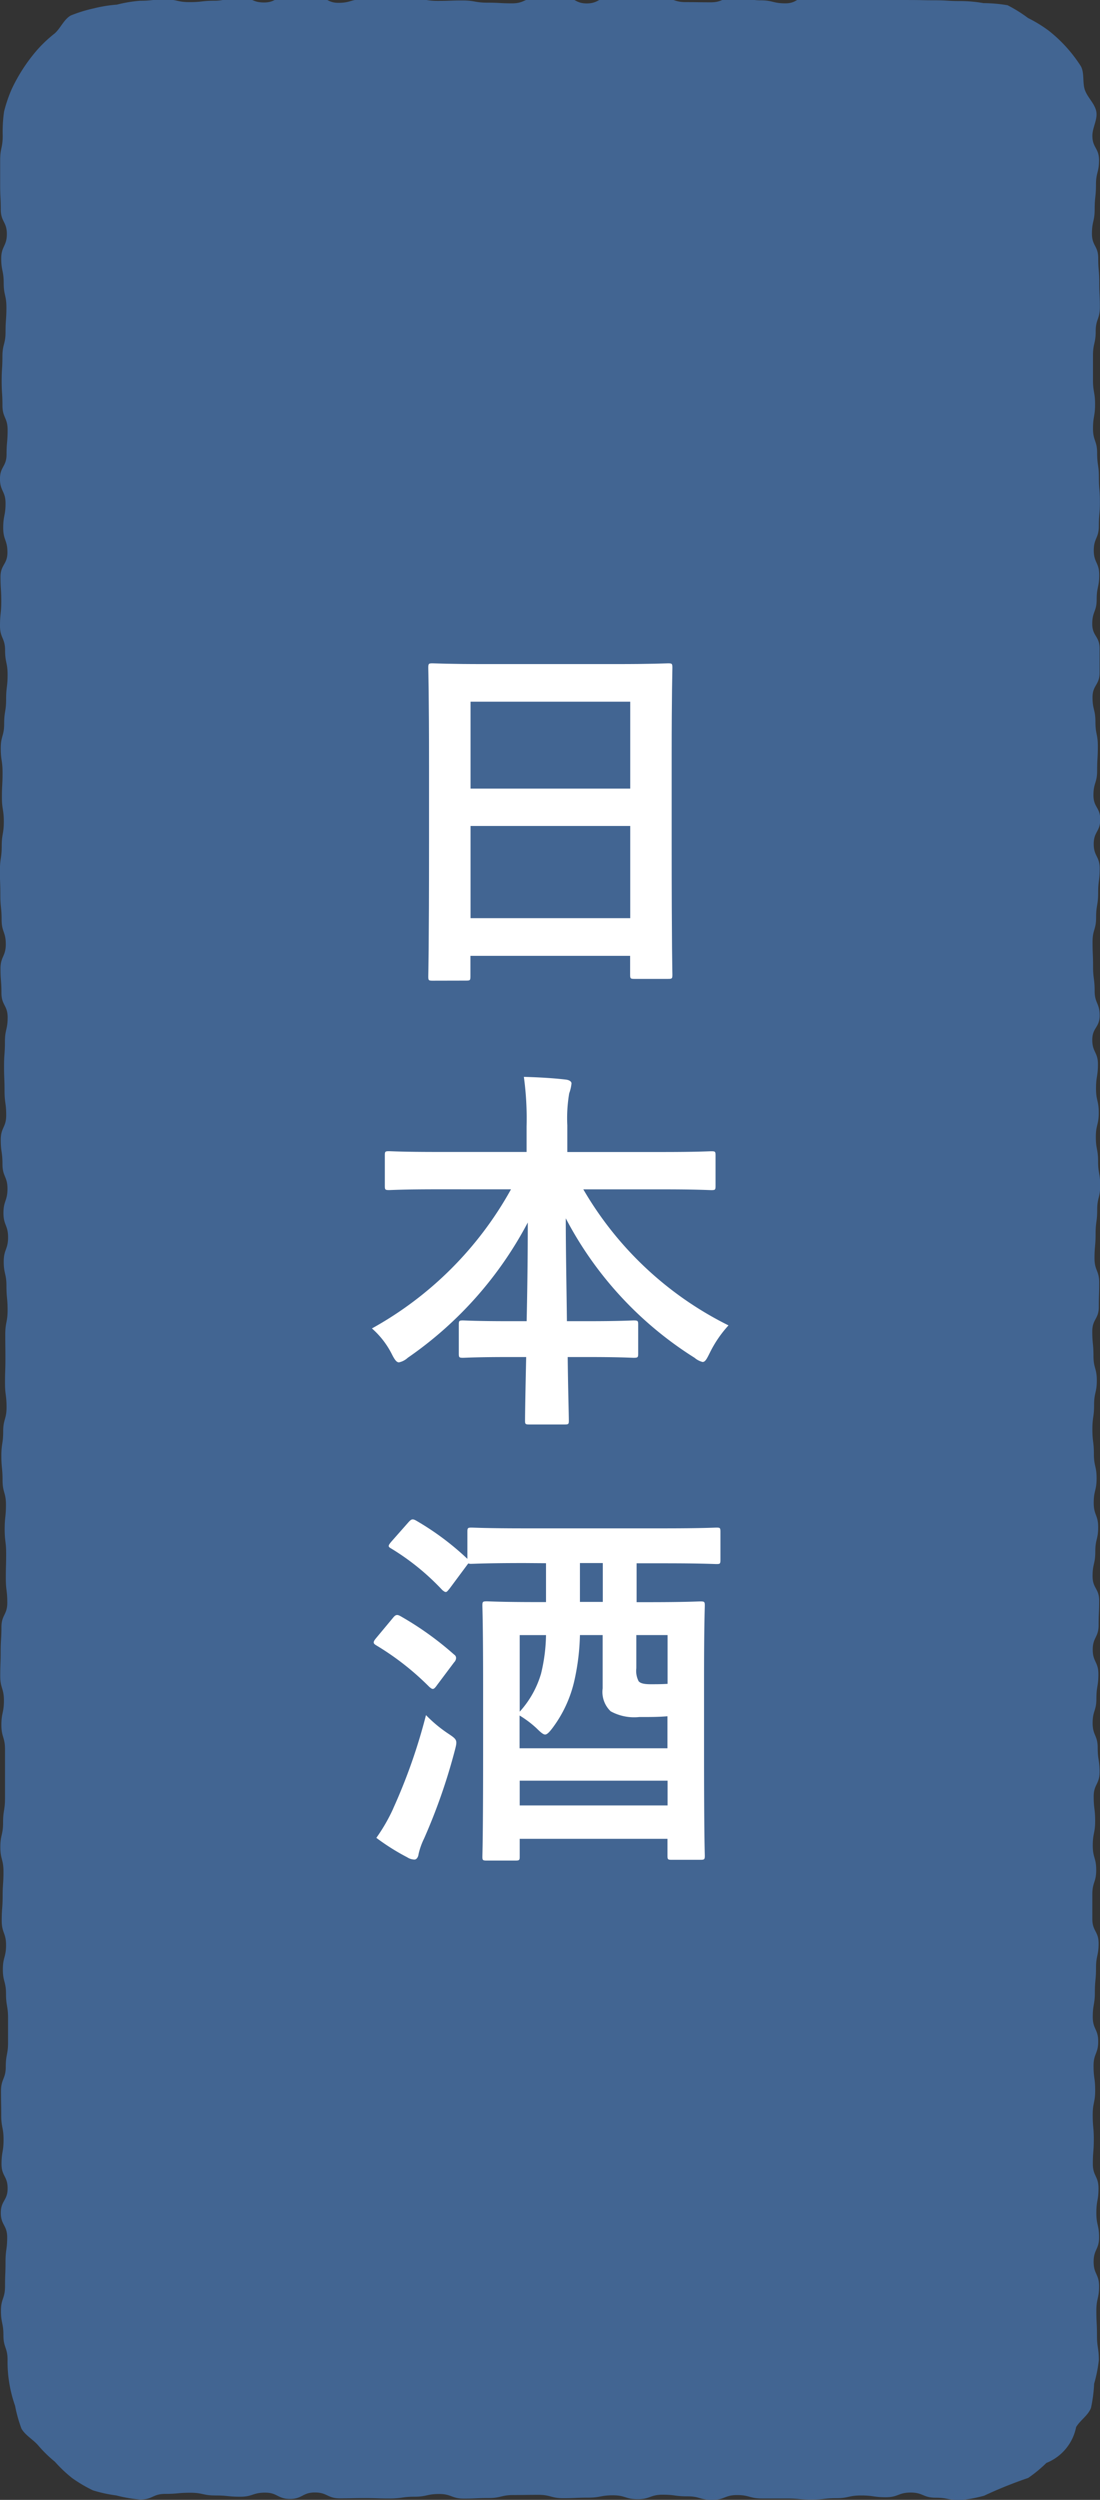 <svg id="cat_sake" xmlns="http://www.w3.org/2000/svg" width="40.435" height="91.88" viewBox="0 0 40.435 91.88">
  <rect x="0" y="0" width="40.435" height="91.88" fill="#333333" stroke="none"/>
  <g id="グループ_85" data-name="グループ 85" transform="translate(-626.766 -100.269)">
    <path id="パス_265" data-name="パス 265" d="M627.044,187c0-.447-.152-.447-.152-.9s-.091-.448-.091-.9.15-.448.15-.9.018-.448.018-.9.061-.447.061-.9-.234-.448-.234-.9.25-.448.25-.9-.224-.447-.224-.895.075-.447.075-.894-.086-.447-.086-.894-.008-.447-.008-.894.175-.447.175-.894.084-.447.084-.894,0-.447,0-.894-.075-.447-.075-.894-.116-.447-.116-.895.118-.447.118-.894-.16-.448-.16-.9.034-.448.034-.9.031-.448.031-.9-.115-.449-.115-.9.1-.448.1-.9.071-.448.071-.9,0-.448,0-.895v-.9c0-.447-.133-.447-.133-.895s.093-.447.093-.9-.135-.447-.135-.9.016-.447.016-.895.028-.447.028-.9.215-.447.215-.9-.054-.448-.054-.9.012-.448.012-.9-.054-.449-.054-.9.047-.449.047-.9-.125-.448-.125-.9-.044-.448-.044-.9.067-.446.067-.893.124-.446.124-.893-.057-.446-.057-.892.015-.446.015-.892-.005-.445-.005-.891.085-.446.085-.892-.042-.445-.042-.891-.1-.446-.1-.892.16-.446.16-.892-.17-.446-.17-.893.148-.447.148-.894-.184-.447-.184-.9-.063-.448-.063-.9.2-.449.2-.9-.061-.449-.061-.9-.018-.448-.018-.9.032-.448.032-.9.1-.447.1-.895-.228-.447-.228-.9-.034-.447-.034-.894.194-.448.194-.9-.154-.448-.154-.9-.046-.448-.046-.9-.016-.449-.016-.9.066-.45.066-.9.077-.449.077-.9-.07-.449-.07-.9.024-.449.024-.9-.066-.448-.066-.9.125-.448.125-.9.072-.45.072-.9.054-.45.054-.9-.092-.449-.092-.9-.187-.449-.187-.9.047-.449.047-.9-.028-.45-.028-.9.254-.449.254-.9-.155-.45-.155-.9.086-.45.086-.9-.205-.45-.205-.9.242-.448.242-.9.039-.448.039-.9-.19-.449-.19-.9-.029-.45-.029-.9.028-.45.028-.9.115-.45.115-.9.032-.451.032-.9-.1-.451-.1-.9-.091-.45-.091-.9.207-.45.207-.9-.223-.452-.223-.9-.023-.453-.023-.9,0-.454,0-.907.094-.454.094-.908a5.229,5.229,0,0,1,.049-.881,5.083,5.083,0,0,1,.284-.834,6.236,6.236,0,0,1,.944-1.447,4.874,4.874,0,0,1,.623-.586c.222-.187.343-.521.6-.667a5.21,5.21,0,0,1,.847-.262,5.028,5.028,0,0,1,.853-.138,4.887,4.887,0,0,1,.849-.142c.455,0,.455-.05.909-.05s.456.1.911.1.456-.051.912-.051.457-.136.913-.136.456.2.912.2.456-.252.911-.252h.911c.455,0,.455.265.911.265s.455-.131.911-.131.456.026.913.026.457-.049.914-.049.456.083.912.083.456-.016.912-.016.456.081.912.081.457.025.914.025.457-.2.913-.2.457-.056.913-.056.457.259.914.259.457-.246.913-.246.456-.041.911-.041.455.083.91.083.456.156.911.156.458.007.915.007.457-.2.914-.2.456.127.913.127.458.111.916.111.458-.276.915-.276.457.111.914.111.457.024.913.024.459-.11.917-.11.46.129.919.129.461.01.922.01.46.028.921.028a4.9,4.9,0,0,1,.861.076,5.447,5.447,0,0,1,.886.078,5.2,5.2,0,0,1,.753.47,5.027,5.027,0,0,1,.749.457,5.2,5.2,0,0,1,.646.6,5.272,5.272,0,0,1,.541.707c.145.251.055.615.156.89s.366.5.417.788-.145.587-.145.883c0,.448.244.448.244.9s-.112.448-.112.9-.048.448-.048.9-.1.448-.1.9.231.448.231.9.038.447.038.895.022.447.022.9-.153.447-.153.894-.1.447-.1.894,0,.447,0,.894.077.447.077.894-.076.447-.076.894.152.447.152.894.064.447.064.894.037.447.037.9-.039.447-.039.894-.186.447-.186.895.2.447.2.9-.093.448-.093.9-.163.448-.163.9.269.448.269.9,0,.448,0,.9-.259.448-.259.9.107.448.107.9.088.447.088.895-.025.448-.025.9-.136.448-.136.9.249.448.249.895-.239.447-.239.9.219.448.219.9-.056.448-.056.9-.075.447-.075.9-.131.449-.131.9.019.448.019.9.058.448.058.9.184.448.184.9-.271.448-.271.9.208.447.208.894-.07.446-.07.892.1.446.1.892-.107.446-.107.892.083.446.083.892.077.445.077.891-.11.446-.11.891-.059.446-.059.892-.04.446-.04.892.172.447.172.893-.014.447-.014.894-.24.448-.24.9.044.448.044.9.123.449.123.9-.1.449-.1.9-.063.449-.063.9.055.448.055.9.1.448.1.9-.106.448-.106.9.164.447.164.895-.106.447-.106.9-.1.447-.1.9.242.448.242.9-.02.449-.02.9-.216.45-.216.9.208.449.208.9-.073.448-.073.9-.139.448-.139.9.186.449.186.9.069.449.069.9-.216.449-.216.9.054.45.054.9-.088.45-.088.9.127.449.127.9-.143.449-.143.9,0,.45,0,.9.231.45.231.9-.095.449-.095.9-.043.45-.043.9-.077.45-.077.9.2.448.2.9-.171.448-.171.9.06.448.06.9-.091.451-.091.9.04.45.04.9-.035.45-.035.9.208.451.208.9-.079.45-.079.9.1.451.1.9-.2.449-.2.9.2.452.2.9-.1.452-.1.9.023.453.023.907.068.454.068.907a5.141,5.141,0,0,1-.173.869,5.37,5.37,0,0,1-.114.882c-.1.276-.4.46-.548.71a1.79,1.79,0,0,1-1.092,1.317,4.974,4.974,0,0,1-.67.552,16.007,16.007,0,0,0-1.62.653,5.259,5.259,0,0,1-.879.163c-.455,0-.455-.09-.909-.09s-.456-.189-.911-.189-.456.172-.912.172-.457-.065-.913-.065-.456.1-.912.1-.456.051-.911.051-.456-.041-.911-.041h-.911c-.455,0-.455-.125-.911-.125s-.456.176-.913.176-.457-.129-.914-.129-.456-.06-.912-.06-.456.164-.912.164-.456-.142-.912-.142-.457.086-.914.086-.457.02-.913.02-.457-.123-.913-.123-.457.007-.914.007-.457.11-.914.11-.455.021-.91.021-.455-.169-.91-.169-.456.1-.911.1-.458.065-.916.065-.456-.015-.913-.015-.456.01-.913.01-.458-.216-.916-.216-.458.237-.915.237-.457-.231-.914-.231-.457.15-.913.15-.459-.046-.917-.046-.46-.1-.919-.1-.461.042-.922.042-.46.207-.921.207a5.147,5.147,0,0,1-.878-.15,5.03,5.03,0,0,1-.864-.189,5.119,5.119,0,0,1-.761-.45,5.013,5.013,0,0,1-.633-.6,4.744,4.744,0,0,1-.609-.594c-.187-.222-.474-.369-.62-.622a5.233,5.233,0,0,1-.236-.845,4.832,4.832,0,0,1-.211-.826A4.758,4.758,0,0,1,627.044,187Z" fill="#426592" fill-rule="evenodd"/>
  </g>
  <g id="グループ_86" data-name="グループ 86" transform="translate(-626.766 -100.269)">
    <path id="パス_266" data-name="パス 266" d="M642.663,136.313c-.141,0-.154-.014-.154-.154,0-.1.028-.925.028-4.987v-2.7c0-2.717-.028-3.571-.028-3.655,0-.155.013-.168.154-.168.1,0,.574.028,1.933.028h4.8c1.359,0,1.849-.028,1.933-.028.141,0,.154.013.154.168,0,.084-.027.938-.027,3.236v3.109c0,4.02.027,4.847.027,4.931,0,.14-.013.154-.154.154h-1.246c-.141,0-.154-.014-.154-.154V135.4h-5.87v.756c0,.14-.013.154-.154.154Zm1.4-7.06h5.87v-3.194h-5.87Zm5.87,4.763v-3.39h-5.87v3.39Z" fill="#fff"/>
    <path id="パス_267" data-name="パス 267" d="M642.858,143.98c-1.274,0-1.708.029-1.793.029-.139,0-.153-.015-.153-.155v-1.12c0-.141.014-.154.153-.154.085,0,.519.028,1.793.028h3.265v-.939a11.267,11.267,0,0,0-.1-1.821c.505.014,1.051.042,1.541.1.126.014.21.07.21.14a1.466,1.466,0,0,1-.084.364,5.411,5.411,0,0,0-.07,1.177v.981h3.488c1.275,0,1.723-.028,1.807-.028.141,0,.154.013.154.154v1.12c0,.14-.013.155-.154.155-.084,0-.532-.029-1.807-.029h-2.9a12.689,12.689,0,0,0,5.337,5,4.274,4.274,0,0,0-.687,1.008c-.112.225-.168.337-.266.337a.722.722,0,0,1-.294-.154,13.366,13.366,0,0,1-4.735-5.127c0,1.163.029,2.535.042,3.782h.729c1.232,0,1.639-.028,1.723-.028.154,0,.168.014.168.154v1.065c0,.14-.014.154-.168.154-.084,0-.491-.028-1.723-.028h-.7c.013,1.19.042,2.1.042,2.339,0,.126-.015.14-.155.14h-1.3c-.14,0-.155-.014-.155-.14,0-.238.015-1.149.042-2.339h-.6c-1.233,0-1.639.028-1.723.028-.139,0-.154-.014-.154-.154v-1.065c0-.14.015-.154.154-.154.084,0,.49.028,1.723.028h.617c.027-1.191.042-2.479.042-3.628a13.9,13.9,0,0,1-4.413,4.973.687.687,0,0,1-.322.168c-.084,0-.154-.084-.266-.309a3.128,3.128,0,0,0-.728-.938,13.078,13.078,0,0,0,5.112-5.113Z" fill="#fff"/>
    <path id="パス_268" data-name="パス 268" d="M641.206,159.738c.1-.126.154-.14.28-.07a11.622,11.622,0,0,1,1.975,1.415.146.146,0,0,1,.07.126.234.234,0,0,1-.07.154l-.63.84c-.07.1-.112.14-.154.14s-.071-.028-.126-.07a10.009,10.009,0,0,0-1.947-1.527c-.071-.042-.1-.07-.1-.112s.027-.084.084-.154Zm.014,7a20.764,20.764,0,0,0,1.205-3.432,4.965,4.965,0,0,0,.784.658c.378.252.378.252.267.673a21.417,21.417,0,0,1-1.122,3.207,2.576,2.576,0,0,0-.2.561c-.013.112-.069.21-.154.21a.512.512,0,0,1-.266-.084,8.2,8.2,0,0,1-1.134-.714A6.425,6.425,0,0,0,641.22,166.742Zm4.833-9.021c-1.373,0-1.864.028-1.948.028a.311.311,0,0,1-.126-.014l-.686.924c-.07.084-.1.126-.14.126s-.07-.027-.126-.069a8.872,8.872,0,0,0-1.877-1.527c-.127-.071-.127-.1,0-.253l.63-.714c.113-.126.155-.126.267-.07a10.106,10.106,0,0,1,1.9,1.415v-.995c0-.14.015-.154.154-.154.084,0,.575.028,1.948.028h5.112c1.387,0,1.863-.028,1.947-.028.126,0,.141.014.141.154V157.6c0,.14-.015.154-.141.154-.084,0-.56-.028-1.947-.028h-.994v1.429h.434c1.345,0,1.821-.028,1.905-.028.154,0,.168.013.168.154,0,.084-.028.714-.028,2.717v2.592c0,3.194.028,3.8.028,3.88,0,.14-.014.154-.168.154h-1.05c-.141,0-.154-.014-.154-.154v-.617H645.87v.659c0,.126-.014.14-.168.14h-1.036c-.154,0-.168-.014-.168-.14,0-.1.027-.7.027-3.909v-2.3c0-2.3-.027-2.927-.027-3.025,0-.141.014-.154.168-.154.084,0,.546.028,1.891.028h.28v-1.429Zm2.031,2.647a8.429,8.429,0,0,1-.2,1.653,4.583,4.583,0,0,1-.8,1.751c-.126.168-.21.252-.28.252s-.168-.084-.323-.238a3.842,3.842,0,0,0-.616-.462v1.205h5.436v-1.177c-.337.028-.617.028-1.037.028a1.794,1.794,0,0,1-1.05-.21.982.982,0,0,1-.295-.841v-1.961Zm-2.214,2.816a3.566,3.566,0,0,0,.785-1.4,6.336,6.336,0,0,0,.182-1.415h-.967Zm5.436,3.446v-.911H645.87v.911Zm-2.382-7.48v-1.429h-.84v1.429Zm1.233,1.218v1.219a.822.822,0,0,0,.084.476c.056.071.182.112.434.112.21,0,.392,0,.631-.014v-1.793Z" fill="#fff"/>
  </g>
</svg>
